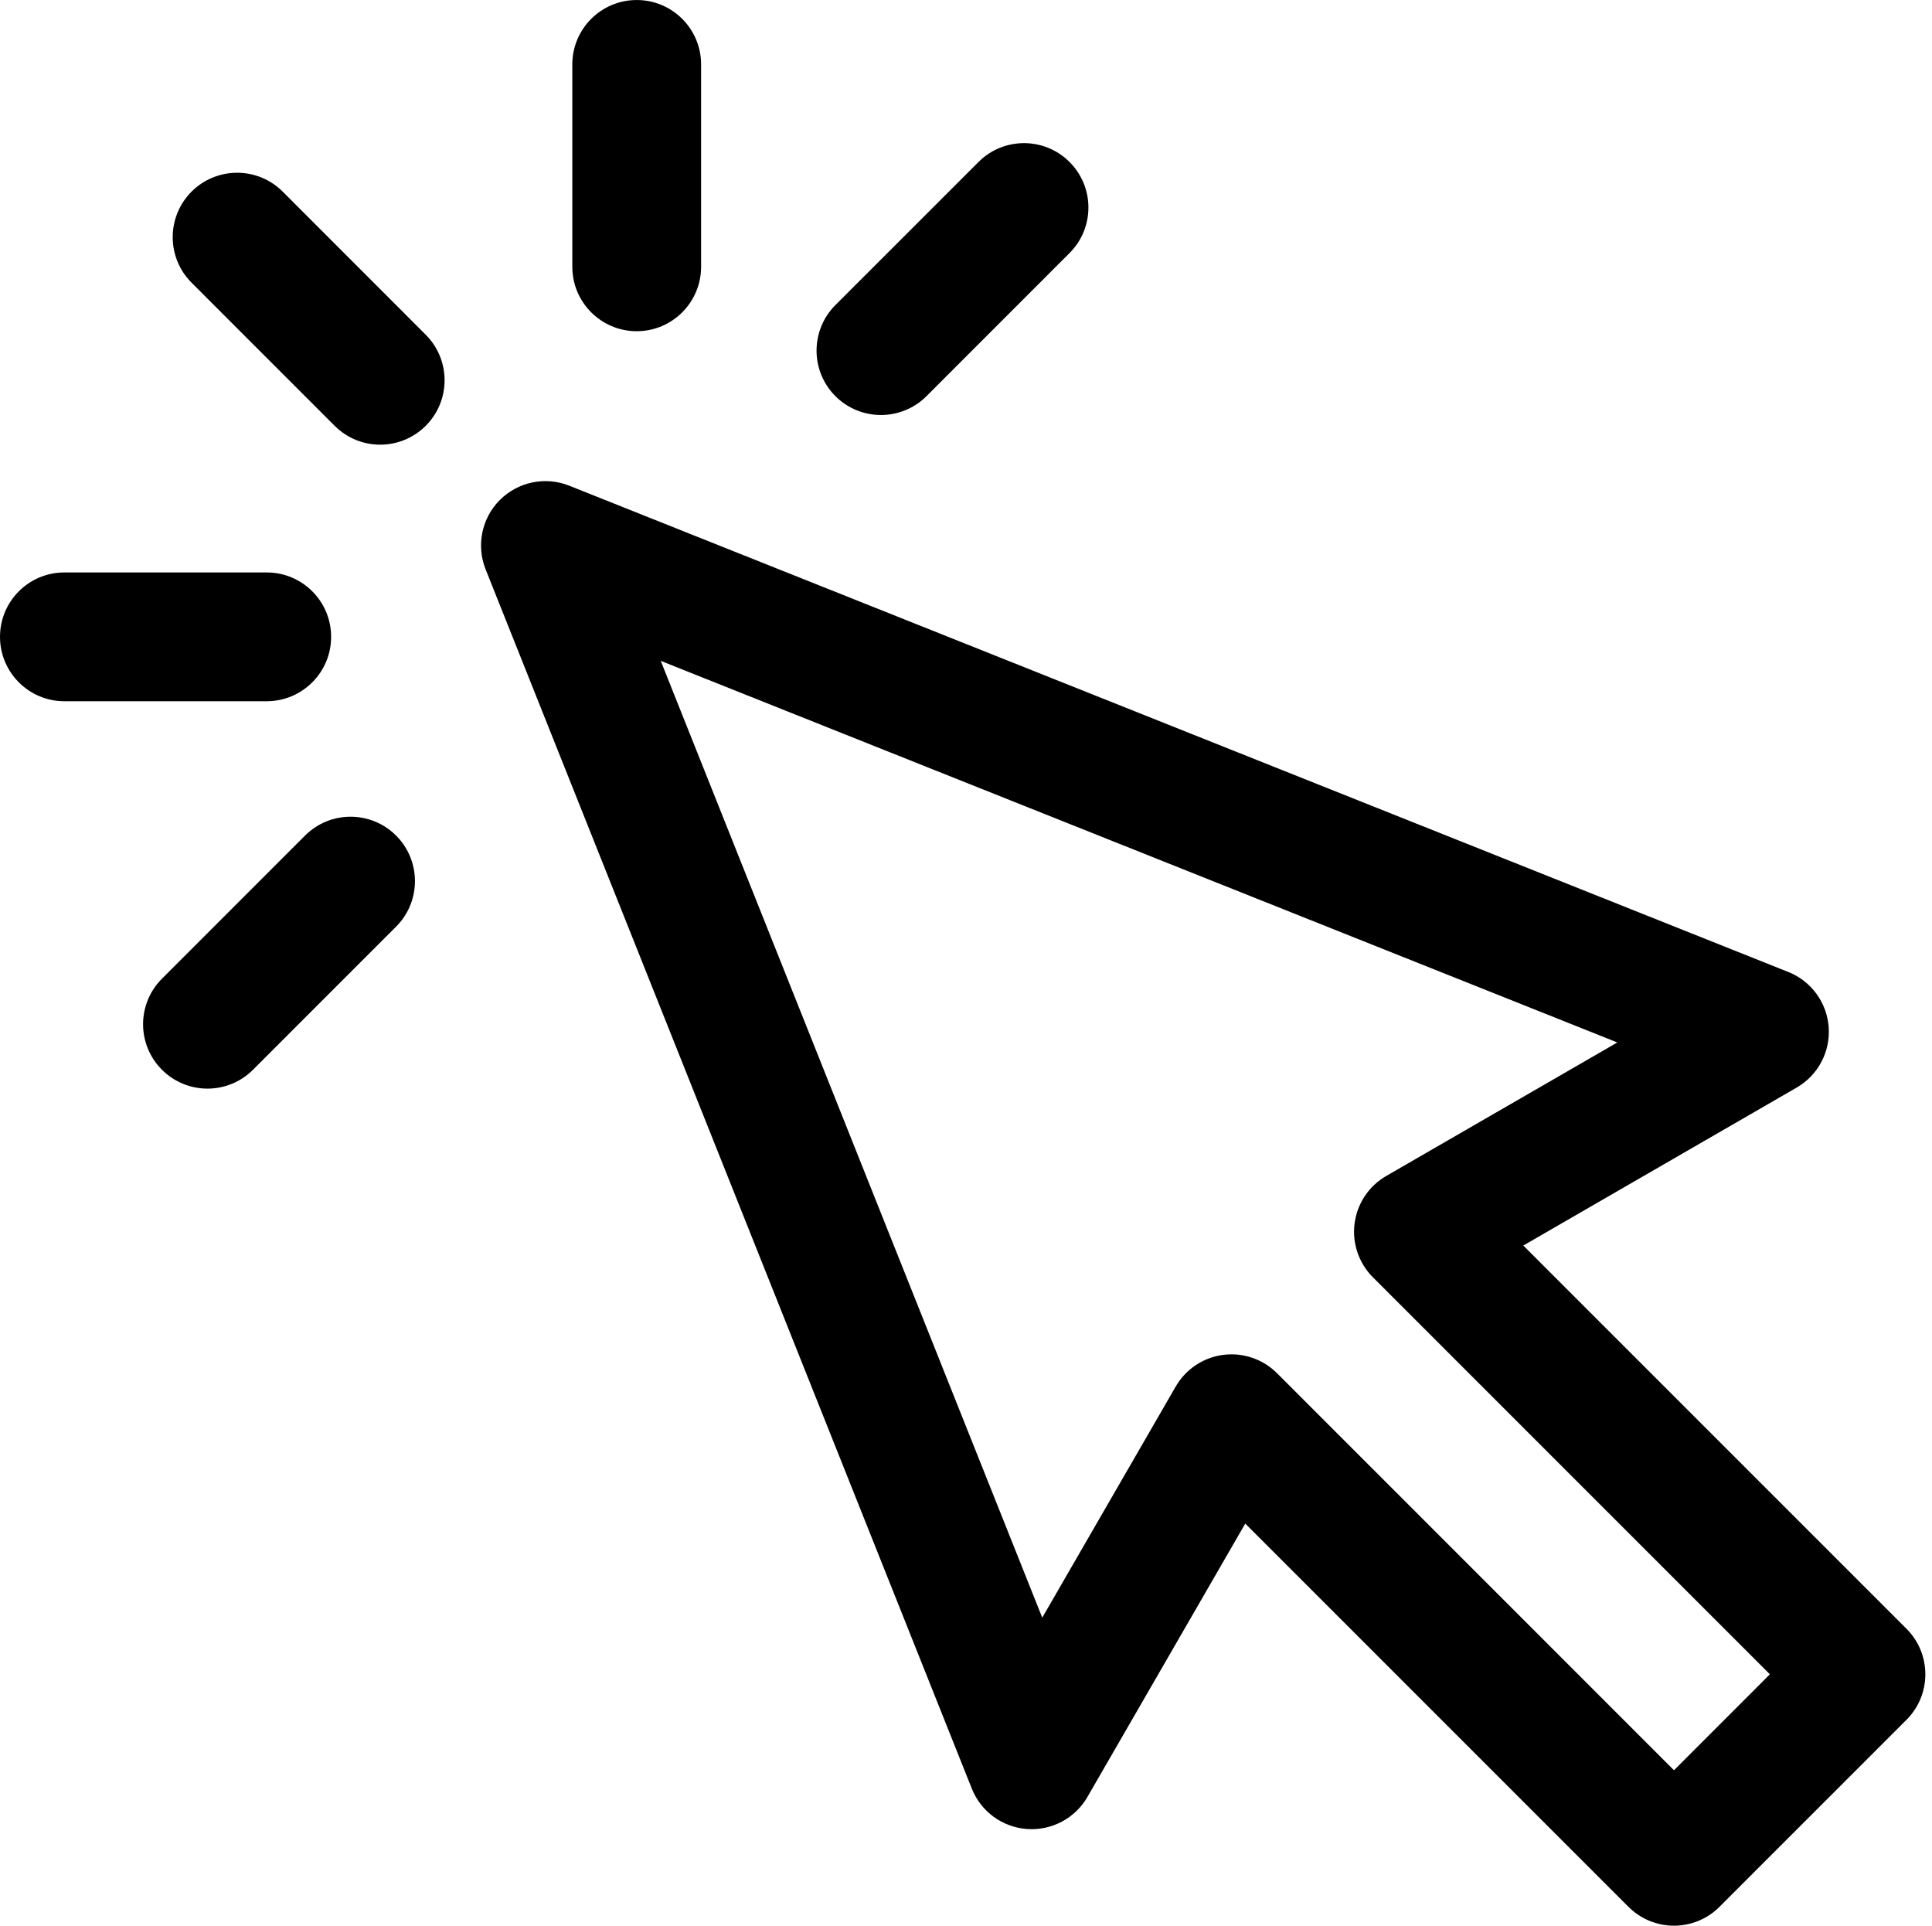 <?xml version="1.0" encoding="UTF-8"?><svg xmlns="http://www.w3.org/2000/svg" xmlns:xlink="http://www.w3.org/1999/xlink" height="237.6" preserveAspectRatio="xMidYMid meet" version="1.0" viewBox="0.0 0.4 238.4 237.6" width="238.4" zoomAndPan="magnify"><defs><clipPath id="a"><path d="M 70 0.402 L 87 0.402 L 87 42 L 70 42 Z M 70 0.402"/></clipPath></defs><g><g id="change1_1"><path d="M 235.25 201.363 L 187.969 154.078 L 221.699 134.59 C 224.336 133.066 225.871 130.176 225.652 127.137 C 225.434 124.102 223.5 121.453 220.672 120.328 L 70.246 60.328 C 67.297 59.148 63.93 59.844 61.684 62.086 C 59.438 64.328 58.746 67.699 59.922 70.648 L 119.918 221.09 C 121.043 223.914 123.688 225.852 126.727 226.07 C 129.762 226.289 132.656 224.758 134.18 222.121 L 153.66 188.387 L 200.941 235.668 C 202.434 237.164 204.453 238 206.562 238 C 208.668 238 210.688 237.164 212.18 235.668 L 235.25 212.598 C 238.355 209.496 238.355 204.465 235.25 201.363 Z M 206.562 218.82 L 157.578 169.832 C 156.078 168.332 154.051 167.504 151.961 167.504 C 151.613 167.504 151.27 167.527 150.922 167.57 C 148.473 167.895 146.312 169.336 145.078 171.477 L 128.609 199.992 L 81.531 81.938 L 199.57 129.023 L 171.055 145.496 C 168.914 146.73 167.473 148.891 167.152 151.34 C 166.828 153.789 167.664 156.246 169.41 157.996 L 218.395 206.98 Z M 206.562 218.82" fill="inherit"/></g><g id="change1_2"><path d="M 34.879 24.039 C 31.773 20.941 26.746 20.941 23.641 24.039 C 20.535 27.148 20.535 32.18 23.641 35.281 L 41.297 52.938 C 42.848 54.488 44.879 55.266 46.914 55.266 C 48.945 55.266 50.98 54.488 52.531 52.938 C 55.637 49.836 55.637 44.805 52.531 41.699 Z M 34.879 24.039" fill="inherit"/></g><g id="change1_3"><path d="M 40.859 78.973 C 40.859 74.586 37.301 71.031 32.914 71.031 L 7.945 71.031 C 3.559 71.031 0 74.586 0 78.973 C 0 83.363 3.559 86.922 7.945 86.922 L 32.914 86.922 C 37.301 86.914 40.859 83.363 40.859 78.973 Z M 40.859 78.973" fill="inherit"/></g><g id="change1_4"><path d="M 37.641 103.496 L 19.984 121.156 C 16.879 124.258 16.879 129.289 19.984 132.391 C 21.535 133.941 23.566 134.719 25.602 134.719 C 27.633 134.719 29.668 133.941 31.219 132.391 L 48.875 114.734 C 51.98 111.633 51.98 106.602 48.875 103.496 C 45.773 100.395 40.742 100.395 37.641 103.496 Z M 37.641 103.496" fill="inherit"/></g><g clip-path="url(#a)" id="change1_6"><path d="M 78.566 41.266 C 82.953 41.266 86.512 37.703 86.512 33.316 L 86.512 8.348 C 86.512 3.961 82.957 0.402 78.566 0.402 C 74.18 0.402 70.621 3.961 70.621 8.348 L 70.621 33.32 C 70.621 37.703 74.18 41.266 78.566 41.266 Z M 78.566 41.266" fill="inherit"/></g><g id="change1_5"><path d="M 108.703 51.605 C 110.738 51.605 112.773 50.828 114.324 49.281 L 131.977 31.621 C 135.082 28.523 135.082 23.492 131.977 20.387 C 128.875 17.285 123.844 17.285 120.742 20.387 L 103.086 38.039 C 99.984 41.145 99.984 46.176 103.086 49.281 C 104.637 50.828 106.672 51.605 108.703 51.605 Z M 108.703 51.605" fill="inherit"/></g></g></svg>
